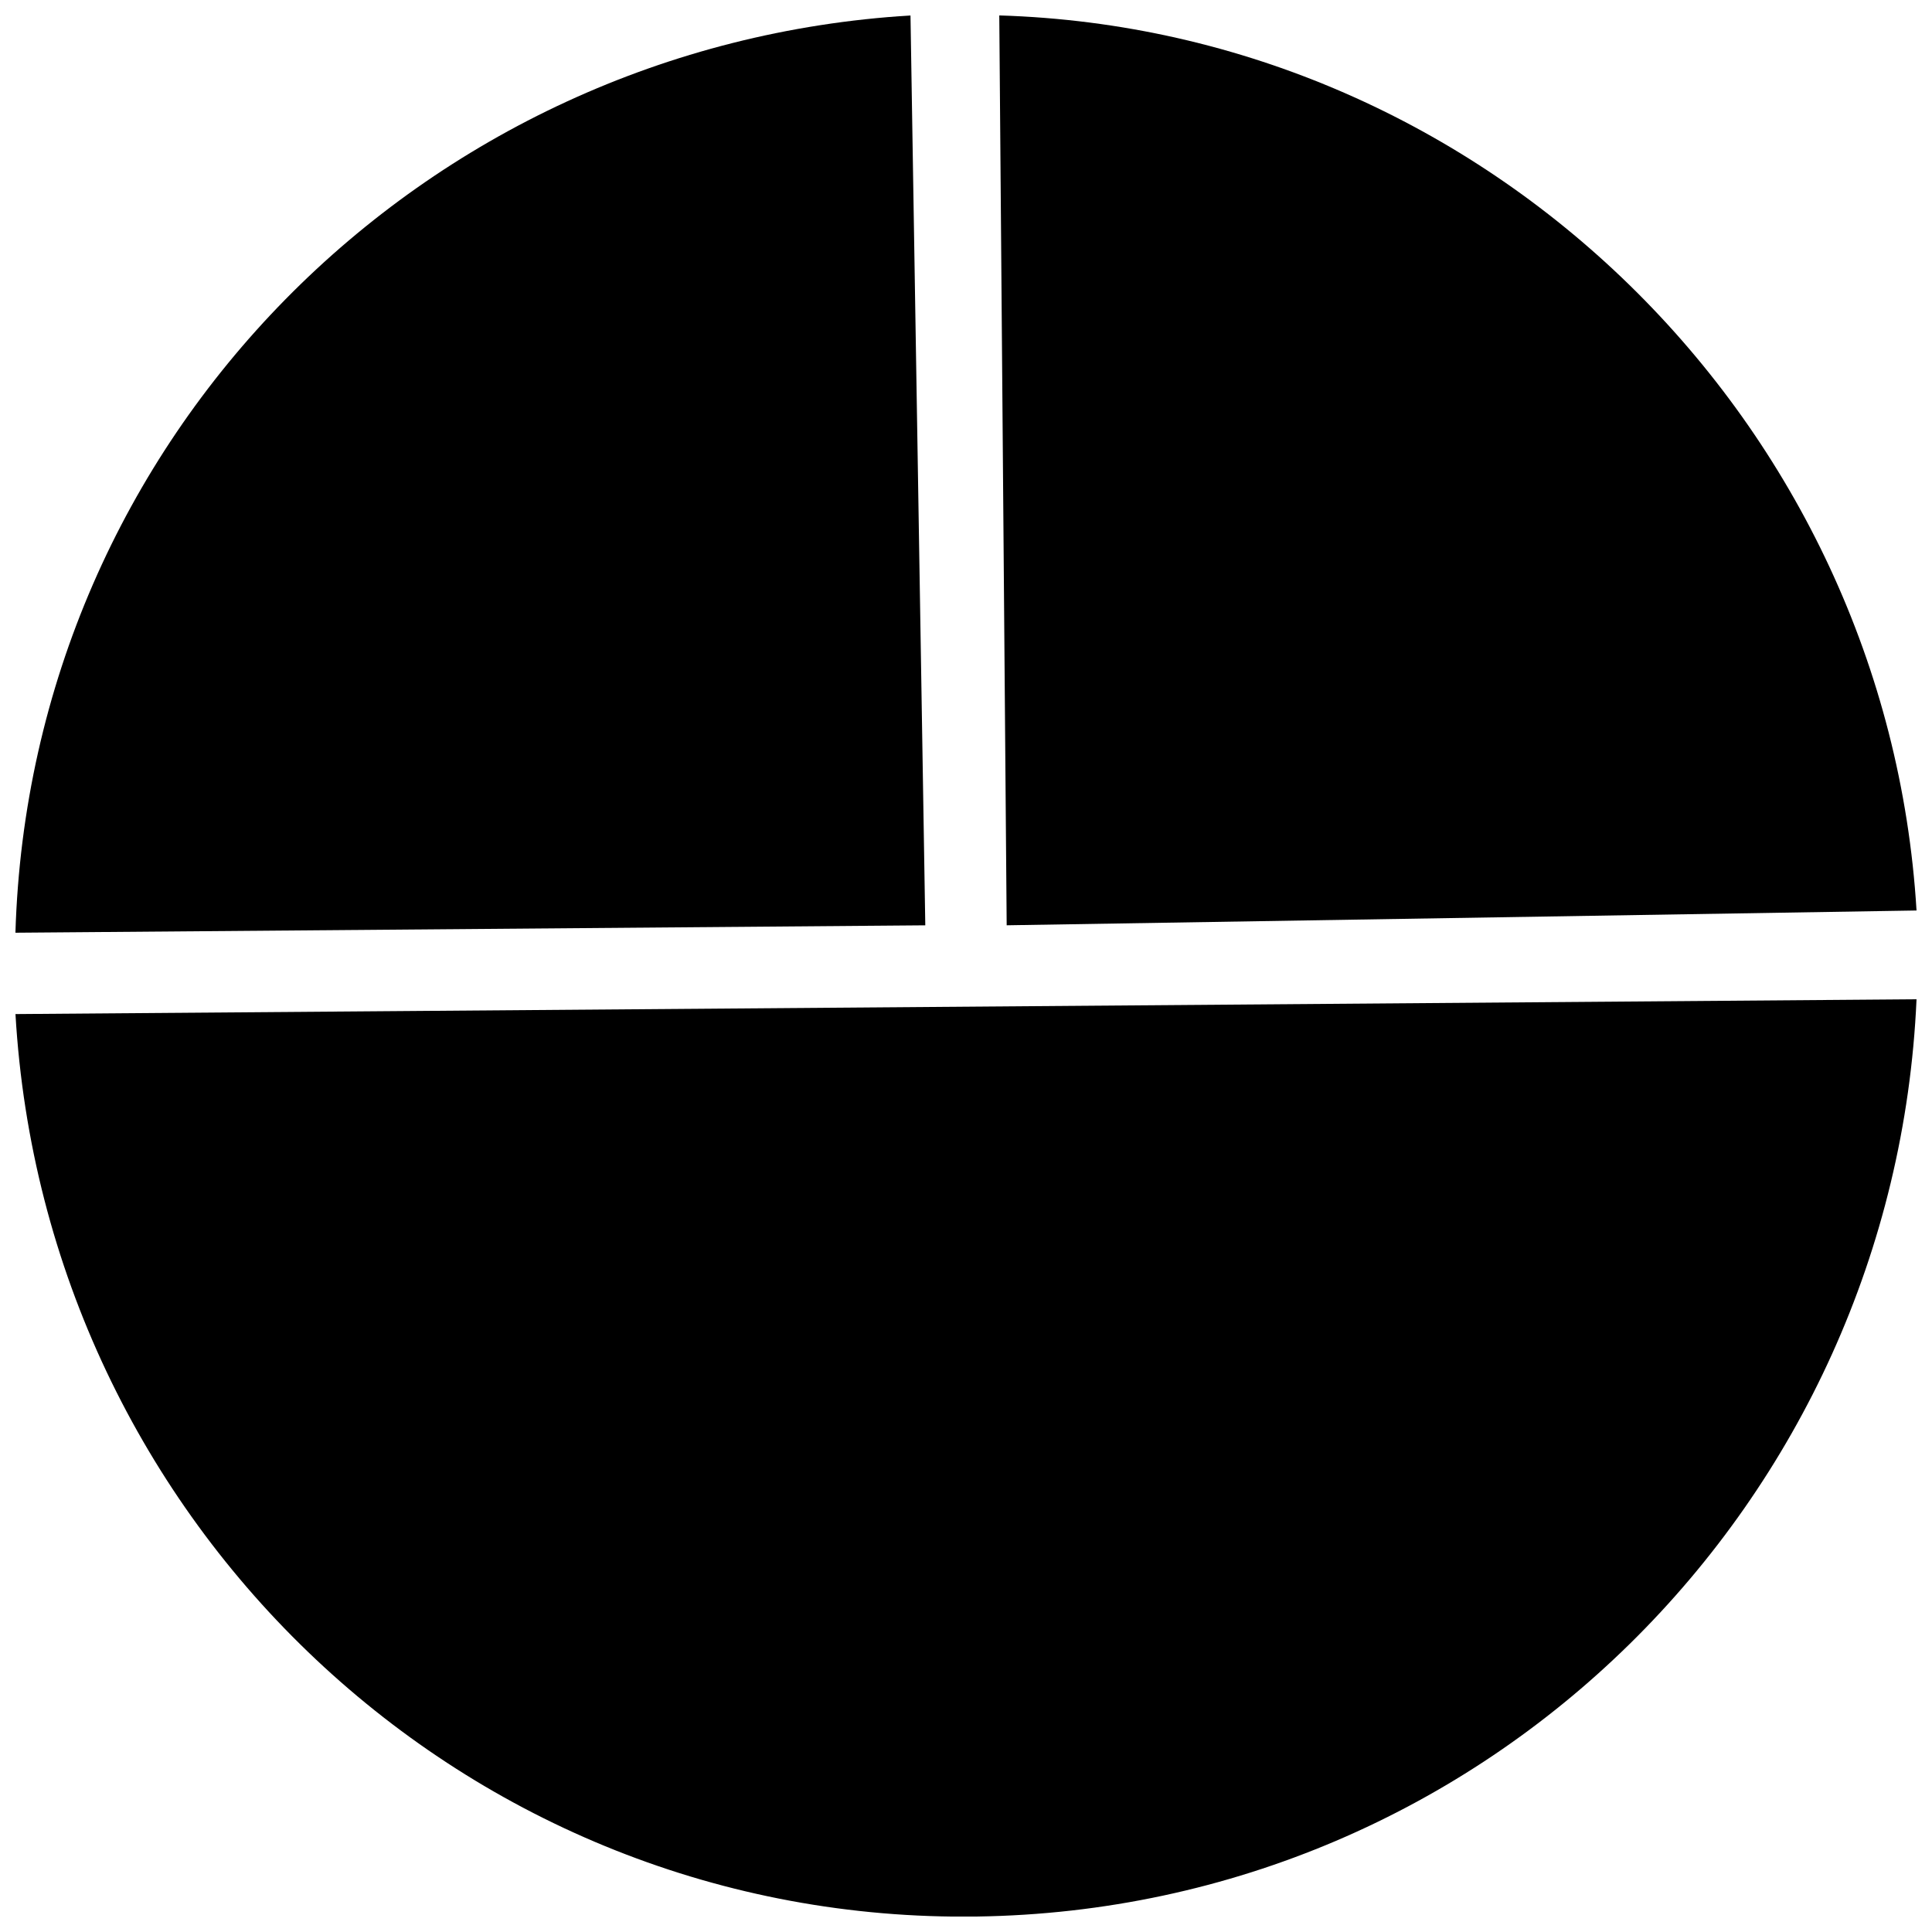 <?xml version="1.0" encoding="UTF-8"?>
<!-- Uploaded to: SVG Repo, www.svgrepo.com, Generator: SVG Repo Mixer Tools -->
<svg width="800px" height="800px" version="1.1" viewBox="144 144 512 512" xmlns="http://www.w3.org/2000/svg">
 <defs>
  <clipPath id="c">
   <path d="m148.09 408h503.81v243.9h-503.81z"/>
  </clipPath>
  <clipPath id="b">
   <path d="m408 148.09h243.9v241.91h-243.9z"/>
  </clipPath>
  <clipPath id="a">
   <path d="m148.09 148.09h241.91v243.91h-241.91z"/>
  </clipPath>
 </defs>
 <g>
  <g clip-path="url(#c)">
   <path d="m651.9 408.82c-5.883 133.3-113.7 241.12-248.96 243.08-135.27 1.961-247-103.9-254.84-239.16l503.81-3.922z" fill-rule="evenodd"/>
  </g>
  <g clip-path="url(#b)">
   <path d="m408.82 148.09c129.38 3.922 235.24 107.82 243.08 237.2l-241.12 3.922-1.961-241.12z" fill-rule="evenodd"/>
  </g>
  <g clip-path="url(#a)">
   <path d="m148.09 391.18c3.922-131.34 107.82-235.24 237.2-243.08l3.922 241.12-241.12 1.961z" fill-rule="evenodd"/>
  </g>
 </g>
</svg>